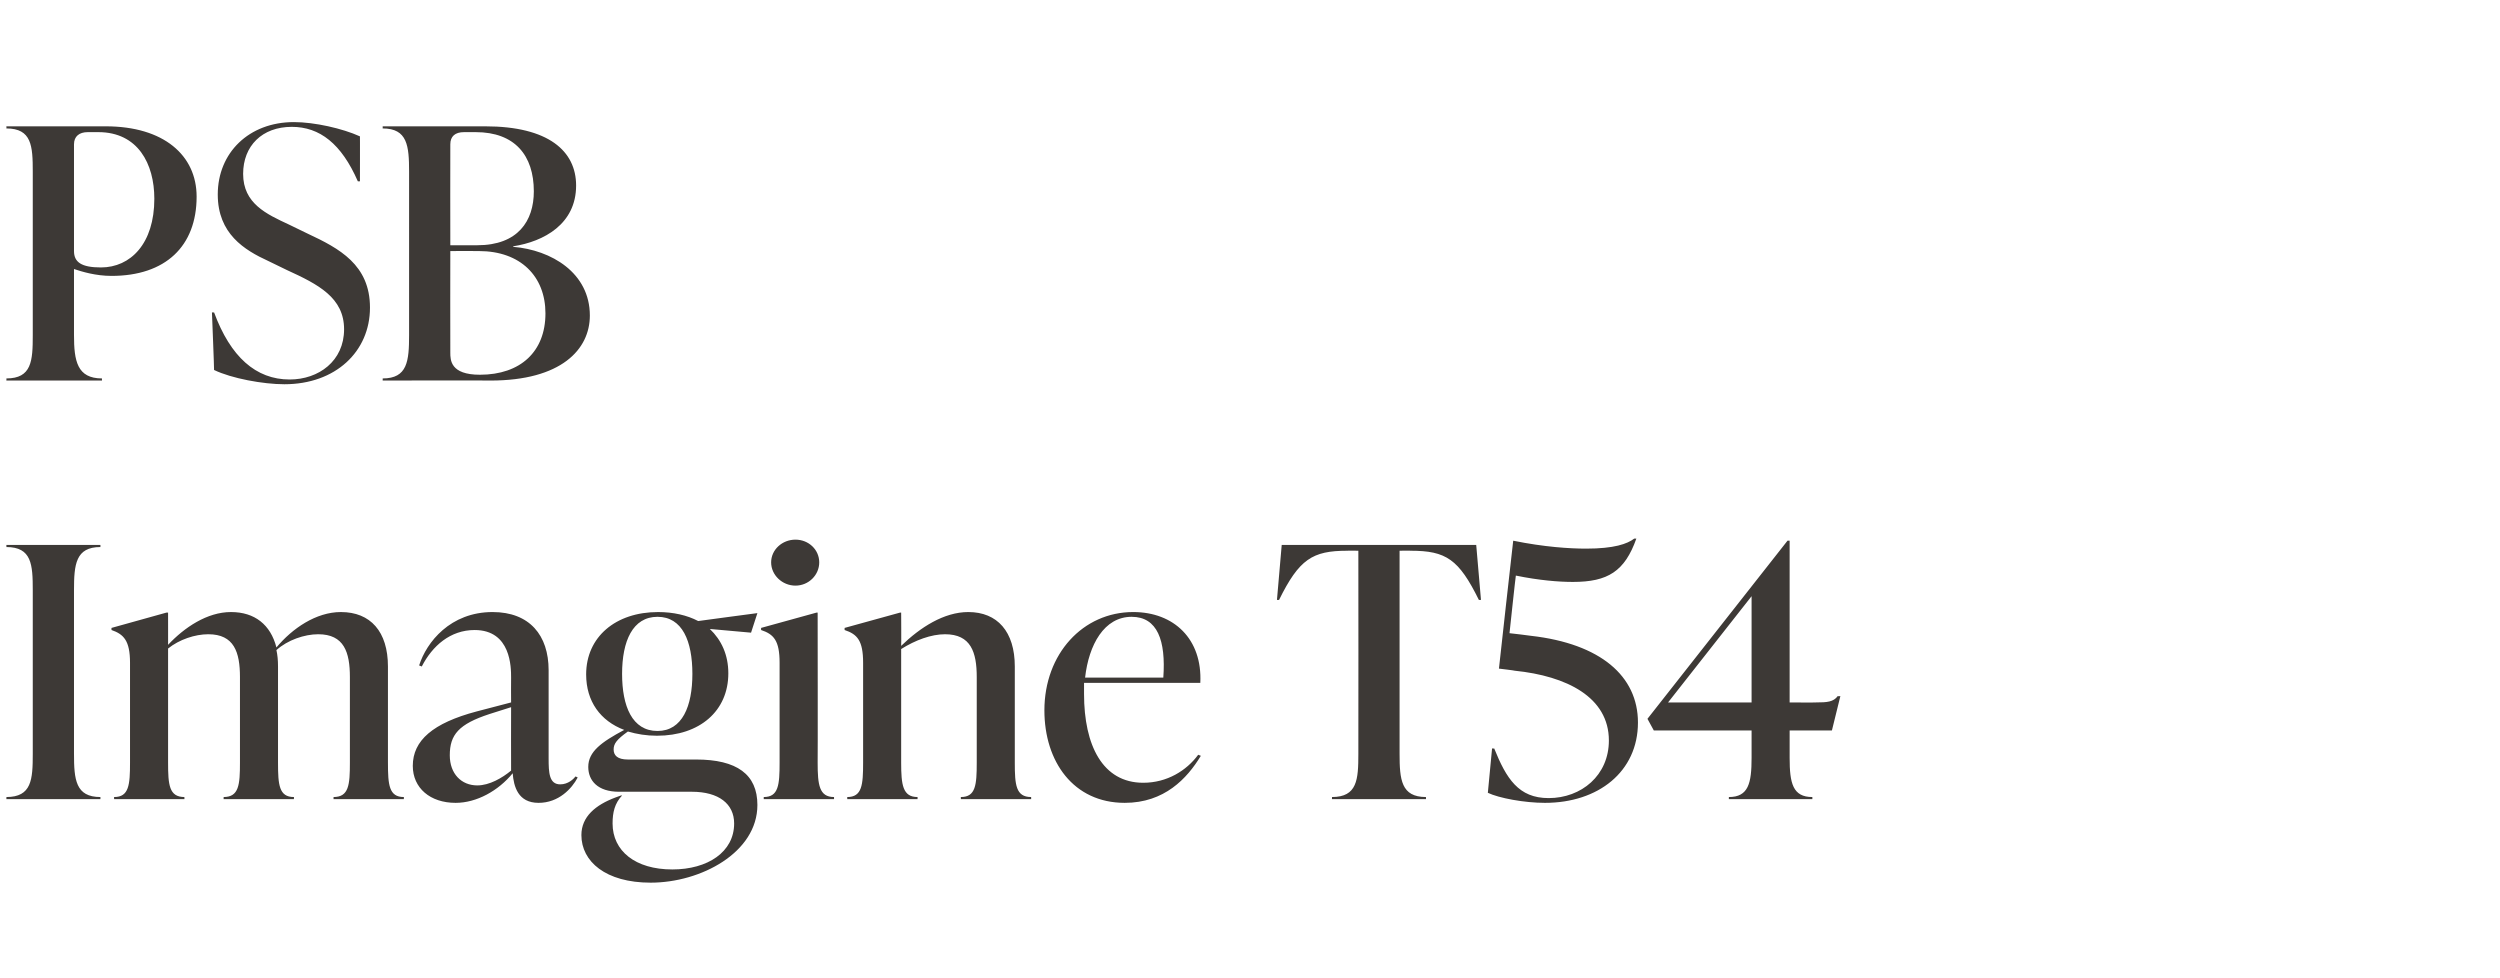 <?xml version="1.0" standalone="no"?><!DOCTYPE svg PUBLIC "-//W3C//DTD SVG 1.1//EN" "http://www.w3.org/Graphics/SVG/1.1/DTD/svg11.dtd"><svg xmlns="http://www.w3.org/2000/svg" version="1.1" width="473px" height="185px" viewBox="0 -21 473 185" style="top:-21px"><desc>PSB Imagine T54</desc><defs/><g id="Polygon104263"><path d="m1.2 130.2s.05-.44 0-.4c4.8 0 5-3.3 5-8.2V90.7c0-4.9-.2-8.2-5-8.2c.05 0 0-.4 0-.4H19v.4c-4.7 0-5 3.3-5 8.2v30.9c0 4.9.3 8.2 5 8.2v.4H1.2zm72.2-6.9c0 4.2.2 6.5 3 6.5c.04-.04 0 .4 0 .4H63.1s.03-.44 0-.4c2.9 0 3.1-2.3 3.1-6.5v-16.2c0-4.7-1.1-8.1-6-8.1c-2.6 0-5.8 1.1-7.9 3c.2.9.3 1.9.3 3.1v18.2c0 4.2.2 6.5 3 6.5c.05-.04 0 .4 0 .4H42.3s.04-.44 0-.4c2.9 0 3.1-2.3 3.1-6.5v-16.2c0-4.7-1.1-8.1-6-8.1c-2.5 0-5.5 1-7.6 2.7v21.6c0 4.2.2 6.5 3.1 6.5c-.04-.04 0 .4 0 .4H21.6s-.05-.44 0-.4c2.8 0 3-2.3 3-6.5v-18.9c0-4.2-1.2-5.4-3.5-6.2c-.03.01 0-.4 0-.4l10.4-2.9h.3s.01 6.15 0 6.1c3.1-3.3 7.4-6.2 11.9-6.2c4.5 0 7.5 2.4 8.6 6.7c3-3.6 7.5-6.7 12.2-6.7c5.6 0 8.9 3.7 8.9 10.3v18.2zm35.9 2.8c-1.1 2.1-3.6 4.8-7.4 4.8c-3.9 0-4.7-3.1-4.9-5.6c-2.7 3.3-6.8 5.6-10.8 5.6c-4.8 0-8.1-2.8-8.1-7c0-4.8 3.8-8.1 12.1-10.3l6.5-1.7s-.03-4.72 0-4.7c0-1.9 0-9-6.9-9c-4.6 0-8 3-10 6.9l-.5-.2c1.4-4.4 5.9-10.1 13.9-10.1c7 0 10.6 4.4 10.6 11v16.7c0 2.7.1 4.9 2.2 4.9c1.5 0 2.5-1 2.9-1.5l.4.2zm-12.6-1.3c-.03.01 0-12 0-12l-4.1 1.3c-5.8 1.9-7.5 3.9-7.5 7.8c0 3.5 2.2 5.7 5.2 5.7c2.3 0 4.7-1.4 6.4-2.8zm35-2.1c7.7 0 11.6 2.8 11.6 8.6c0 9-10.7 14.7-20.2 14.7c-8.5 0-13.1-4-13.1-9c0-3.5 2.7-5.7 6.4-7.1l1.1-.4h.2c-1.4 1.5-1.8 3.2-1.8 5.3c0 5.2 4.3 8.7 11.3 8.7c6.7 0 11.7-3.3 11.7-8.7c0-3.7-2.9-6-8-6h-13.8c-4 0-5.8-2.1-5.8-4.7c0-2.9 2.5-4.7 6.8-7c-4.5-1.7-7.2-5.4-7.2-10.5c0-7.1 5.6-11.8 13.6-11.8c2.9 0 5.5.6 7.6 1.7c-.02-.01 11.2-1.5 11.2-1.5l-1.2 3.7l-7.8-.7c2.2 2.1 3.5 4.9 3.5 8.4c0 7.1-5.4 11.8-13.5 11.8c-2 0-3.8-.3-5.5-.8c-2.1 1.5-2.7 2.3-2.7 3.4c0 1.1.7 1.9 2.7 1.9h12.9zm-14-16.2c0 6.1 1.9 10.8 6.7 10.8c4.7 0 6.6-4.7 6.6-10.8c0-6.2-1.9-10.8-6.6-10.8c-4.7 0-6.7 4.6-6.7 10.8zm28.2-21.1c0-2.4 2.1-4.3 4.6-4.3c2.5 0 4.5 1.9 4.5 4.3c0 2.4-2 4.4-4.5 4.4c-2.5 0-4.6-2-4.6-4.4zm-1.4 44.8v-.4c2.8 0 3-2.3 3-6.5v-18.9c0-4.2-1.1-5.4-3.5-6.2v-.4l10.5-2.9h.2s.04 28.39 0 28.4c0 4.2.3 6.5 3.1 6.5v.4h-13.3zm47.5-6.9c0 4.2.2 6.5 3.1 6.5c-.02-.04 0 .4 0 .4h-13.3s-.03-.44 0-.4c2.8 0 3-2.3 3-6.5v-16.2c0-4.7-1.1-8.1-6-8.1c-2.6 0-5.6 1.1-8.3 2.8v21.5c0 4.2.3 6.5 3.1 6.5v.4h-13.3v-.4c2.8 0 3-2.3 3-6.5v-18.9c0-4.2-1.1-5.4-3.5-6.2v-.4l10.5-2.9h.2s.04 6.34 0 6.3c3.6-3.5 8.1-6.4 12.7-6.4c5.5 0 8.8 3.7 8.8 10.3v18.2zm35.2-1.3c-2.6 4.3-6.9 8.9-14.4 8.9c-9.7 0-15.2-7.8-15.2-17.5c0-10.7 7.3-18.6 16.8-18.6c7.7 0 13.1 5.1 12.7 13.4h-22v2.1c0 9.7 3.5 16.8 11.2 16.8c4.5 0 8.2-2.3 10.4-5.3l.5.2zm-21.9-14.8h14.8c.5-7-1.1-11.5-6-11.5c-5.2 0-8.1 5.3-8.8 11.5zm74.9-14.7s-.37.03-.4 0c-3.8-7.7-6.2-9.3-12.9-9.3c.04-.04-2.1 0-2.1 0v38.4c0 4.9.3 8.2 5 8.2c-.02-.04 0 .4 0 .4H252s.04-.44 0-.4c4.8 0 5-3.3 5-8.2c.03-.03 0-38.4 0-38.4c0 0-2.12-.04-2.1 0c-6.6 0-9.1 1.6-12.9 9.3c-.01.03-.4 0-.4 0l.9-10.4h36.8l.9 10.4zm9.5 6.8c13.1 1.5 20.2 7.6 20.2 16.4c0 9.3-7.5 15.2-17.6 15.2c-3.9 0-8.7-.9-10.8-1.9c-.01-.04.8-8.4.8-8.4c0 0 .44.05.4 0c2.3 5.7 4.6 9.4 10.3 9.4c6.2 0 11.4-4.3 11.4-10.9c0-8.2-8-12.2-17.8-13.2c.02-.04-3-.4-3-.4c0 0 2.67-24.19 2.7-24.2c5.9 1.2 10.7 1.5 13.8 1.5c5.3 0 7.8-.9 9.1-1.9h.4c-2.2 6.2-5.4 8.2-12 8.2c-2.7 0-6.4-.3-10.8-1.2c-.04.01-1.2 10.9-1.2 10.9c0 0 4.07.46 4.1.5zm56.9 17.9h-8v5.2c0 4.8.6 7.4 4.3 7.4v.4h-15.8v-.4c3.7 0 4.3-2.6 4.3-7.4v-5.2h-18.5l-1.2-2.2l26.5-33.7h.4v30.6s4.99.04 5 0c2.1 0 3.3-.1 4.1-1.2c.04.05.5 0 .5 0l-1.6 6.5zm-31-5.3h15.8V91.8l-15.8 20.1z" stroke="none" fill="#3d3936"/></g><g id="Polygon104262"><path d="m20 2.9c11 0 17.2 5.5 17.2 13.3c0 9.4-5.9 15-16.1 15c-3 0-5.6-.8-7.1-1.3v12.5c0 4.9.6 8.2 5.3 8.2c-.03-.04 0 .4 0 .4H1.2s.05-.44 0-.4c4.8 0 5-3.3 5-8.2V11.5c0-4.9-.2-8.2-5-8.2c.05 0 0-.4 0-.4H20zm9.2 13.7C29.2 10 26.1 4 18.6 4h-2C15 4 14 4.8 14 6.3v20.2c0 2.1 1.4 3.1 5.1 3.1c5.6 0 10.1-4.5 10.1-13zM40.5 49c.04.04-.4-10.9-.4-10.9c0 0 .44.05.4 0c3.1 8.4 7.9 12.7 14.3 12.7c5.5 0 10.3-3.5 10.3-9.5c0-6-4.9-8.5-10.8-11.2l-3.5-1.7c-4.6-2.1-9.6-5.2-9.6-12.6c0-7.9 5.9-13.7 14.4-13.7c3.9 0 9.2 1.2 12.5 2.7c.02-.05 0 8.5 0 8.5c0 0-.39.03-.4 0C64.6 6.2 60.5 3 55.2 3c-5.6 0-9.2 3.6-9.2 8.9c0 5.6 4.4 7.6 8.7 9.6l3.5 1.7c6 2.8 11.8 5.9 11.8 14c0 8.3-6.5 14.5-16.2 14.5c-4 0-10-1.1-13.3-2.7zm56.6-23.3c7.2.6 14.5 4.9 14.5 13c0 6.4-5.4 12.3-18.8 12.3c-.01-.05-20.4 0-20.4 0c0 0 .02-.44 0-.4c4.7 0 5-3.3 5-8.2V11.5c0-4.9-.3-8.2-5-8.2c.02 0 0-.4 0-.4h19.4c12 0 17.2 4.7 17.2 11.2c0 7.3-6.1 10.6-11.9 11.5v.1zM87.8 4c-1.7 0-2.6.8-2.6 2.3c-.03.04 0 19.1 0 19.1h5.1c7.7 0 10.7-4.6 10.7-10.2C101 8.4 97.4 4 90 4h-2.2zm15.4 34.3c0-7-4.7-11.8-12.6-11.8c-.03-.03-5.4 0-5.4 0c0 0-.03 19.17 0 19.2c0 1.4 0 4.2 5.6 4.2c7.7 0 12.4-4.4 12.4-11.6z" stroke="none" fill="#3d3936"/></g></svg>